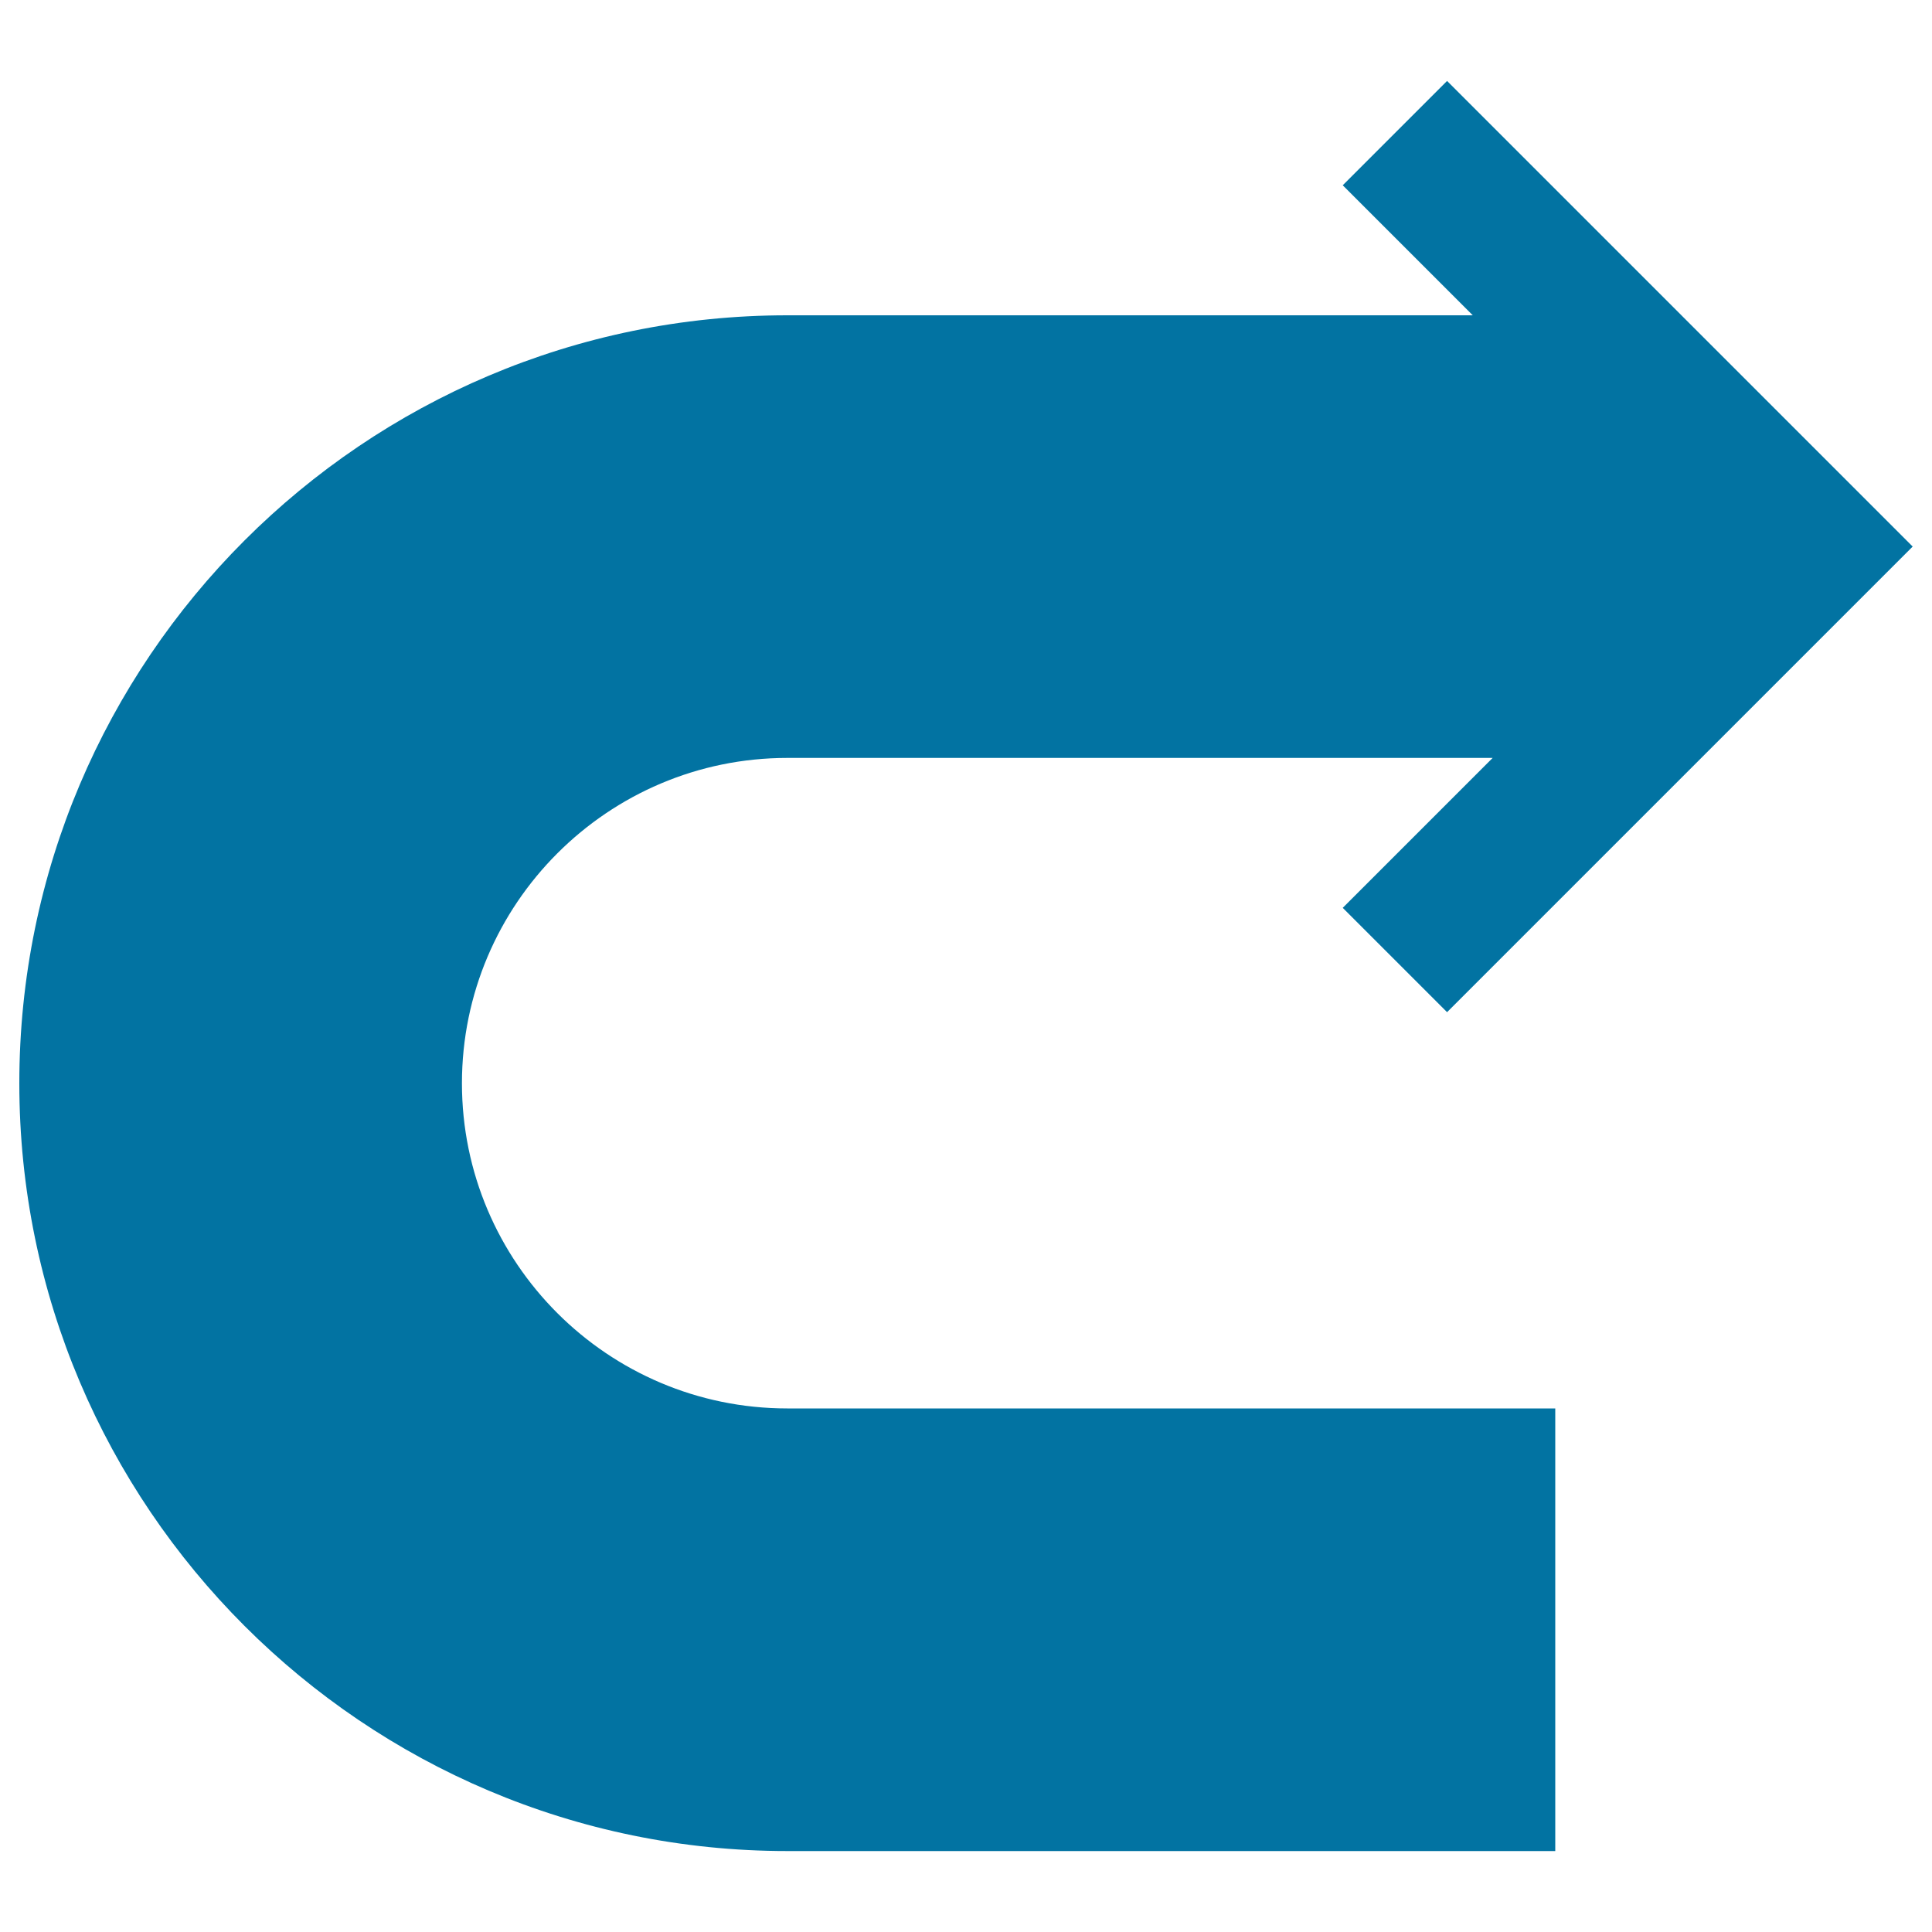 <svg xmlns="http://www.w3.org/2000/svg" viewBox="0 0 1000 1000" style="fill:#0273a2">
<title>Curve Arrow SVG icon</title>
<path d="M407.5,729H805v229.1H407.5C188.3,958.1,10,779.8,10,560.7c0-219.2,178.3-397.5,397.5-397.5h354.8L695,95.9l54-54l241,241l-241,241l-54-54l77.6-77.6H407.5c-92.8,0-168.4,75.5-168.4,168.4C239.1,653.5,314.6,729,407.5,729z"/>
</svg>